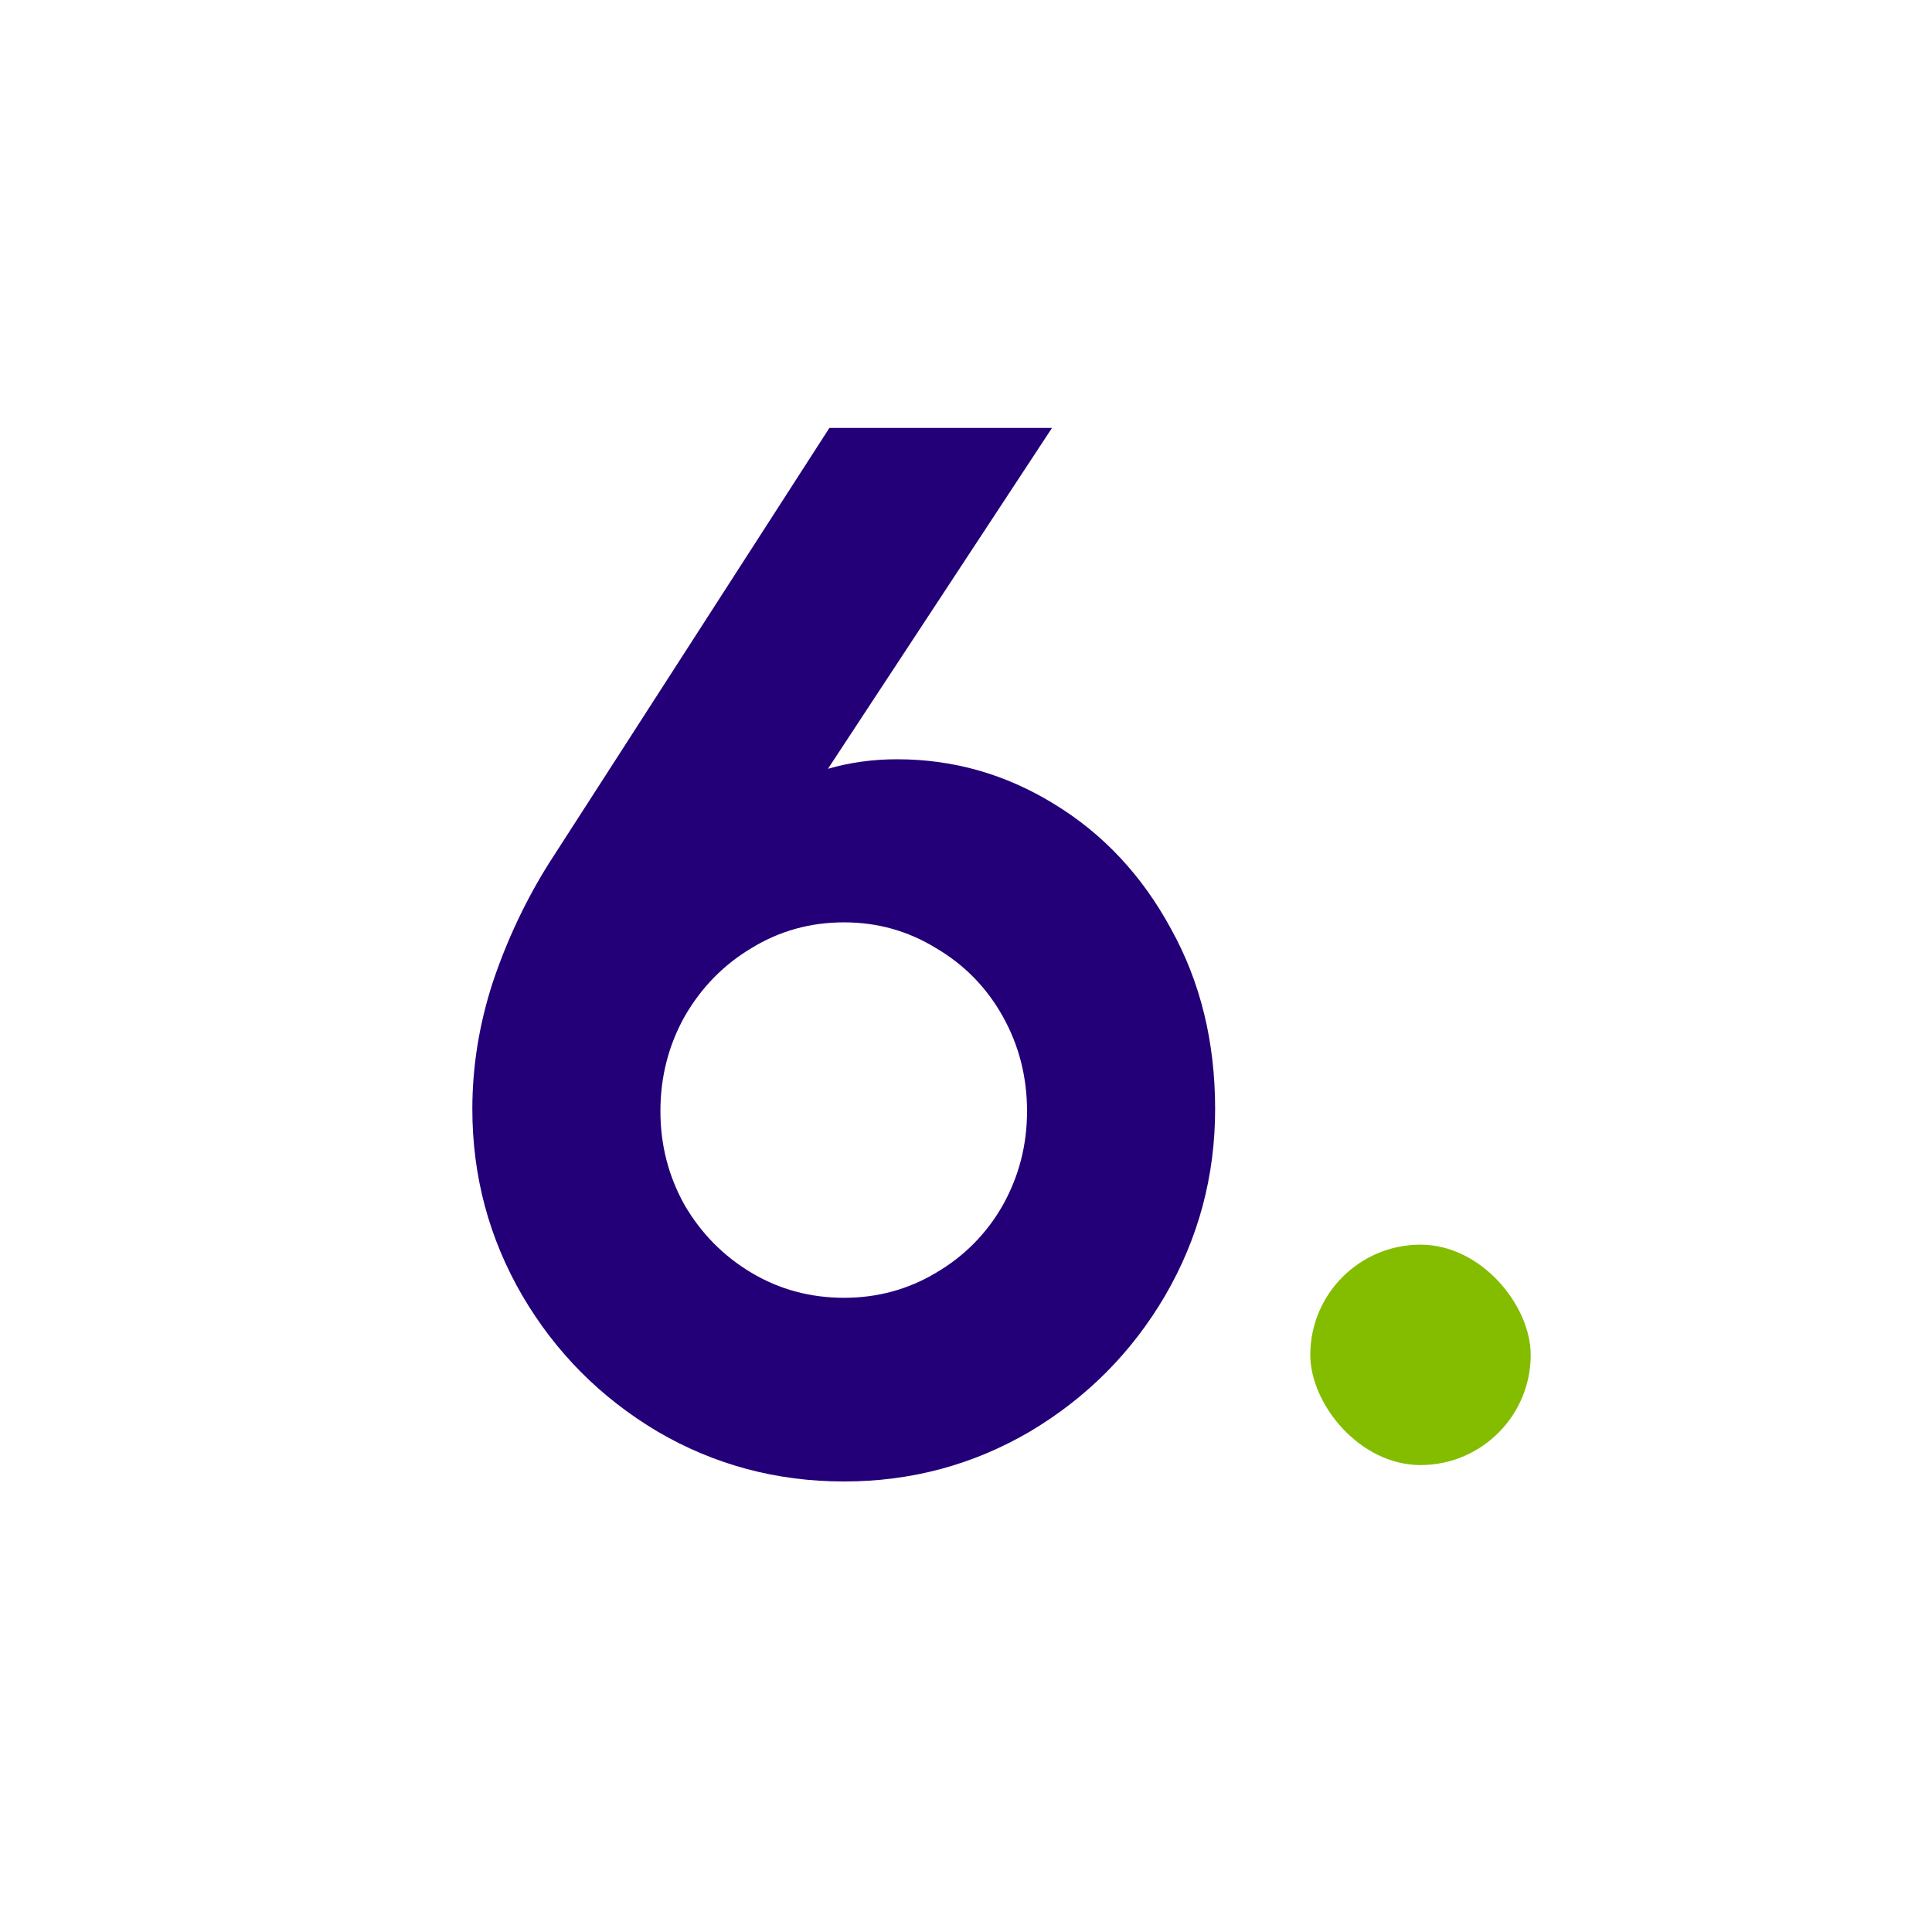 <svg width="120" height="120" viewBox="0 0 120 120" fill="none" xmlns="http://www.w3.org/2000/svg">
<g clip-path="url(#clip0_34057_189919)">
<path d="M52.428 92.017C48.23 92.017 44.367 90.982 40.837 88.914C37.309 86.814 34.51 84 32.441 80.471C30.372 76.912 29.338 73.048 29.338 68.88C29.338 66.234 29.764 63.602 30.616 60.986C31.498 58.369 32.654 55.92 34.084 53.639L51.516 26.578H65.343L51.425 47.752C52.794 47.356 54.223 47.159 55.714 47.159C59.213 47.159 62.468 48.087 65.48 49.942C68.522 51.798 70.941 54.384 72.736 57.7C74.561 60.986 75.474 64.713 75.474 68.88C75.474 73.048 74.439 76.912 72.37 80.471C70.302 84 67.503 86.814 63.974 88.914C60.445 90.982 56.596 92.017 52.428 92.017ZM41.02 69.017C41.02 71.117 41.522 73.064 42.526 74.858C43.56 76.623 44.944 78.022 46.679 79.057C48.413 80.091 50.329 80.608 52.428 80.608C54.497 80.608 56.399 80.091 58.133 79.057C59.897 78.022 61.281 76.623 62.285 74.858C63.289 73.064 63.791 71.117 63.791 69.017C63.791 66.888 63.289 64.925 62.285 63.131C61.281 61.336 59.897 59.921 58.133 58.887C56.399 57.822 54.497 57.289 52.428 57.289C50.329 57.289 48.413 57.822 46.679 58.887C44.944 59.921 43.56 61.336 42.526 63.131C41.522 64.925 41.02 66.888 41.02 69.017Z" fill="#230078"/>
<rect x="81.385" y="77.308" width="13.69" height="13.69" rx="6.845" fill="#84BD00"/>
</g>
<defs>
<clipPath id="clip0_34057_189919">
<rect x="19.615" y="11.539" width="81" height="95.831" rx="9.127" fill="white"/>
</clipPath>
</defs>
</svg>
